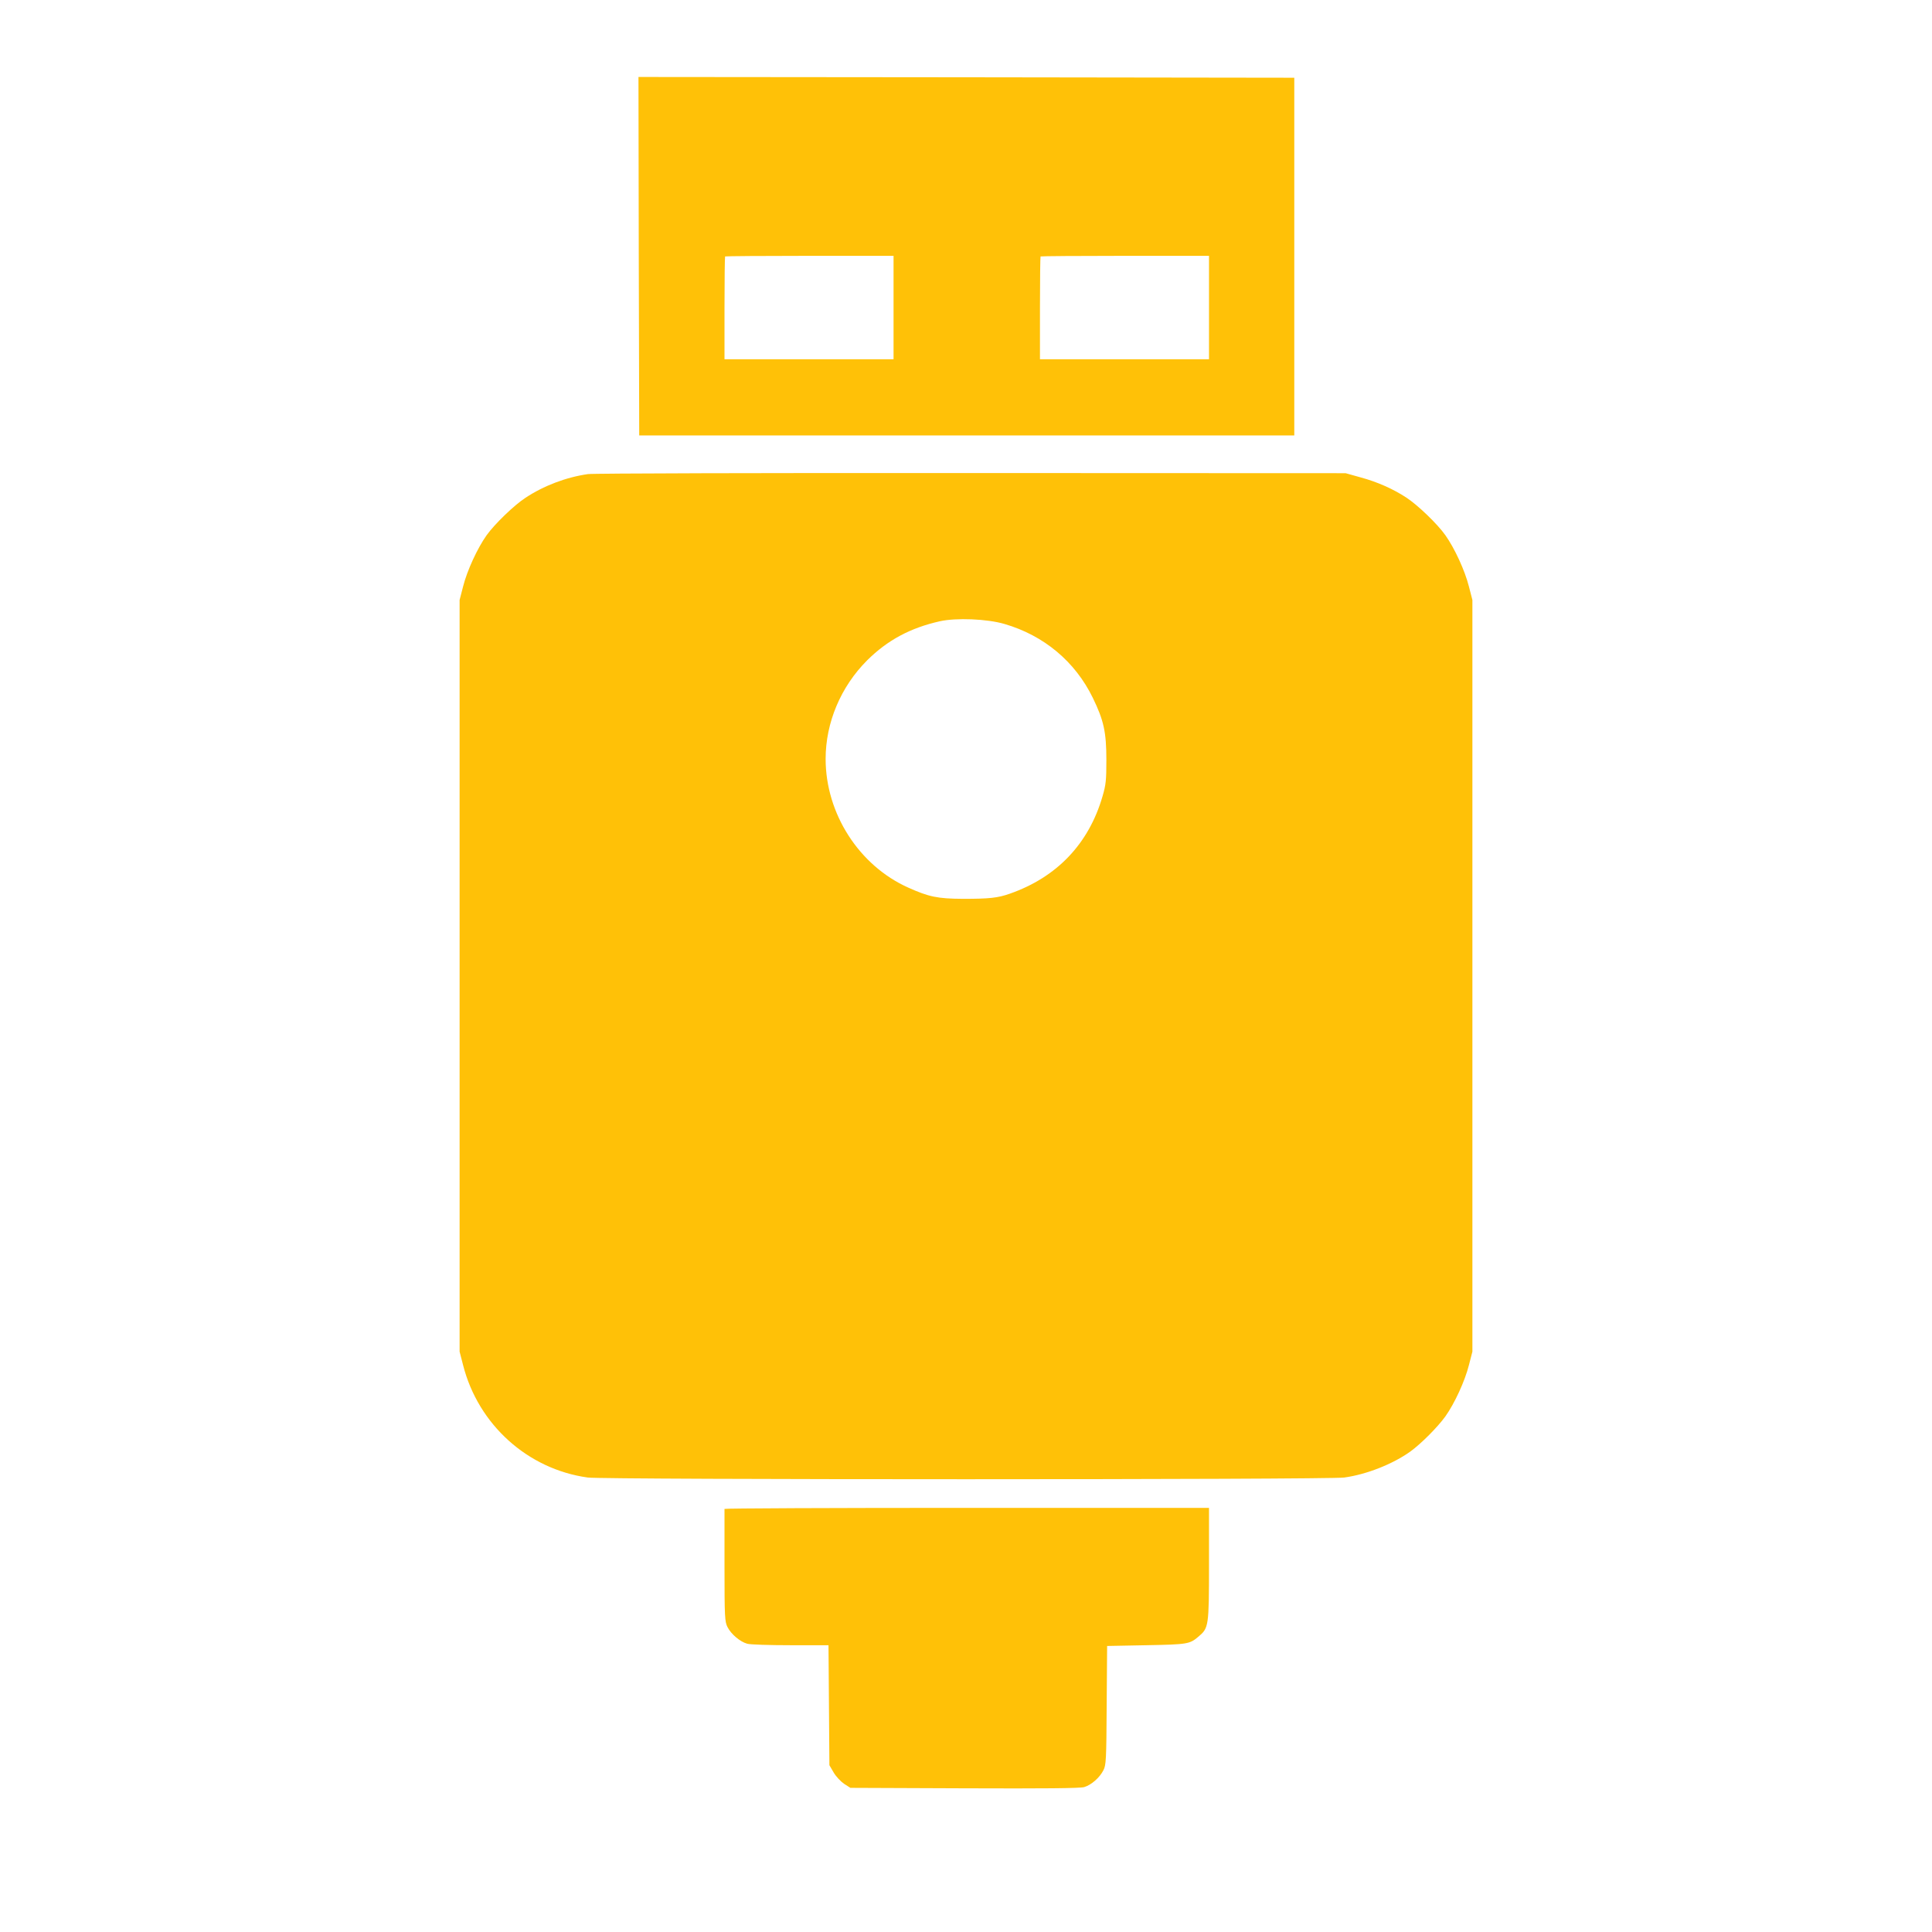 <?xml version="1.0" standalone="no"?>
<!DOCTYPE svg PUBLIC "-//W3C//DTD SVG 20010904//EN"
 "http://www.w3.org/TR/2001/REC-SVG-20010904/DTD/svg10.dtd">
<svg version="1.0" xmlns="http://www.w3.org/2000/svg"
 width="1280pt" height="1280pt" viewBox="0 0 1280 1280"
 preserveAspectRatio="xMidYMid meet">
<g transform="translate(0,1280) scale(0.1,-0.1)"
fill="#ffc107" stroke="none">
<path d="M4232 11103 l3 -1188 2170 0 2170 0 0 1185 0 1185 -2173 3 -2172 2 2
-1187z m1688 -340 l0 -343 -560 0 -560 0 0 338 c0 186 2 341 4 343 2 2 254 4
560 4 l556 0 0 -342z m2090 0 l0 -343 -560 0 -560 0 0 338 c0 186 2 341 4 343
2 2 254 4 560 4 l556 0 0 -342z"/>
<path d="M3895 9659 c-145 -21 -293 -77 -415 -158 -75 -49 -203 -173 -256
-247 -61 -86 -129 -233 -156 -340 l-23 -89 0 -2490 0 -2490 23 -89 c100 -394
428 -690 826 -745 109 -15 4903 -15 5012 0 147 20 322 89 439 173 70 51 179
160 231 232 61 86 129 233 156 340 l23 89 0 2490 0 2490 -23 89 c-27 107 -95
254 -156 340 -53 75 -181 198 -258 249 -87 57 -192 104 -303 134 l-100 28
-2480 1 c-1367 1 -2507 -2 -2540 -7z m2760 -993 c261 -76 468 -249 585 -489
73 -150 90 -228 90 -412 0 -133 -3 -164 -25 -239 -91 -316 -303 -538 -615
-647 -79 -28 -136 -34 -310 -34 -169 1 -226 13 -364 75 -325 146 -546 490
-546 852 0 240 100 478 275 653 135 134 286 215 482 259 107 24 313 16 428
-18z"/>
<path d="M4800 2803 c0 -5 0 -174 0 -376 0 -345 2 -371 20 -407 24 -47 83 -97
130 -110 19 -6 148 -10 287 -10 l252 0 3 -397 3 -398 28 -48 c15 -26 47 -60
69 -75 l42 -27 755 -3 c526 -2 767 0 794 8 47 14 102 62 127 111 18 34 20 66
22 430 l3 394 260 5 c274 5 287 8 344 56 69 58 71 66 71 482 l0 372 -1605 0
c-883 0 -1605 -3 -1605 -7z"/>
</g>
</svg>
